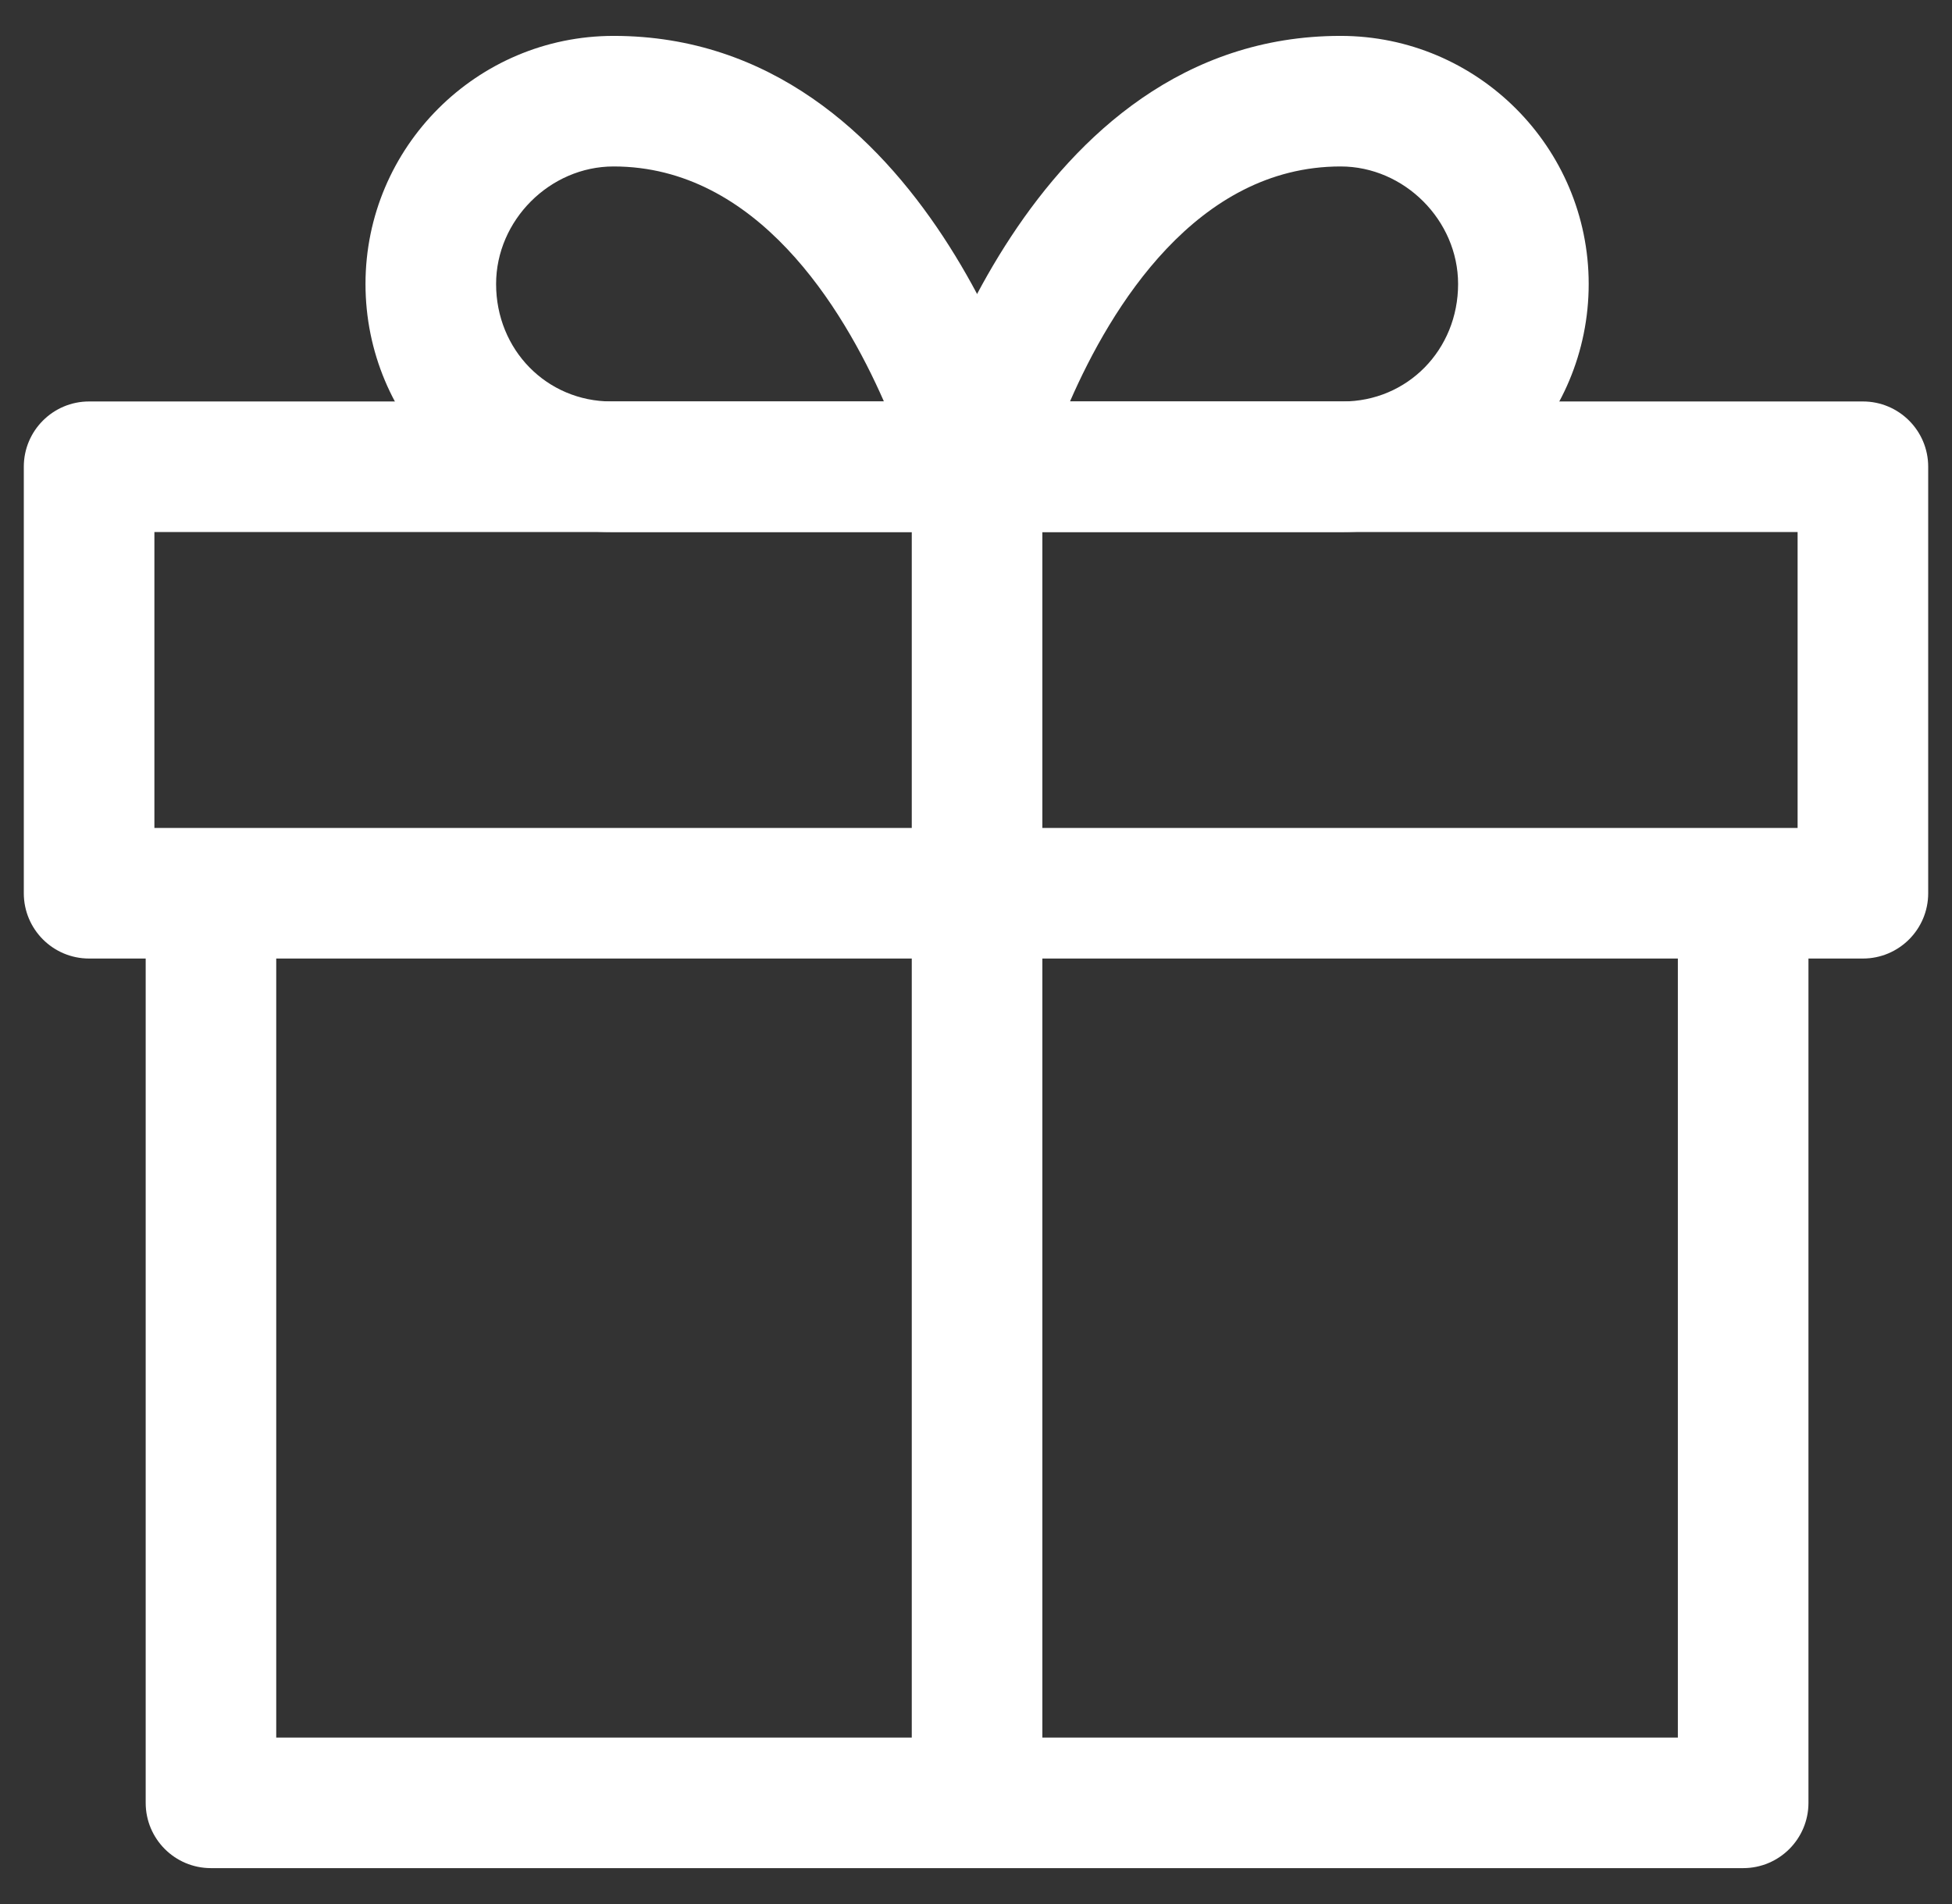 <svg width="41" height="40" viewBox="0 0 41 40" fill="none" xmlns="http://www.w3.org/2000/svg">
<rect x="0" y="0" width="41" height="40" fill="#333333" stroke="none"/>
<g id="Group 1">
<path id="Vector" d="M35.242 18.72V36.503H5.802V18.72H3.06V37.874C3.06 38.632 3.673 39.246 4.431 39.246H36.614C37.371 39.246 37.985 38.632 37.985 37.874V18.72H35.242Z" fill="white"/>
<path id="Vector_2" d="M39.129 8.434H1.871C1.114 8.434 0.5 9.048 0.5 9.805V18.765C0.5 19.523 1.114 20.137 1.871 20.137H39.129C39.886 20.137 40.5 19.523 40.5 18.765V9.805C40.5 9.048 39.886 8.434 39.129 8.434ZM37.757 17.394H3.243V11.177H37.757V17.394H37.757Z" fill="white"/>
<path id="Vector_3" d="M21.849 9.458C21.756 9.103 19.494 0.754 12.888 0.754C10.015 0.754 7.677 3.092 7.677 5.966C7.677 8.839 9.994 11.177 12.842 11.177H20.523C20.947 11.177 21.349 10.98 21.608 10.644C21.868 10.307 21.956 9.869 21.849 9.458ZM12.842 8.434C11.484 8.434 10.42 7.35 10.42 5.966C10.42 4.628 11.55 3.497 12.888 3.497C15.898 3.497 17.7 6.462 18.566 8.434L12.842 8.434Z" fill="white"/>
<path id="Vector_4" d="M28.157 0.754C21.552 0.754 19.29 9.103 19.196 9.458C19.088 9.869 19.177 10.307 19.437 10.644C19.697 10.98 20.098 11.177 20.523 11.177H28.203C31.051 11.177 33.369 8.839 33.369 5.966C33.369 3.092 31.031 0.754 28.157 0.754ZM28.203 8.434H22.474C23.334 6.462 25.131 3.497 28.158 3.497C29.496 3.497 30.626 4.628 30.626 5.966C30.626 7.35 29.562 8.434 28.203 8.434Z" fill="white"/>
<path id="Vector_5" d="M21.894 9.806H19.151V37.874H21.894V9.806Z" fill="white"/>
</g>
</svg>
